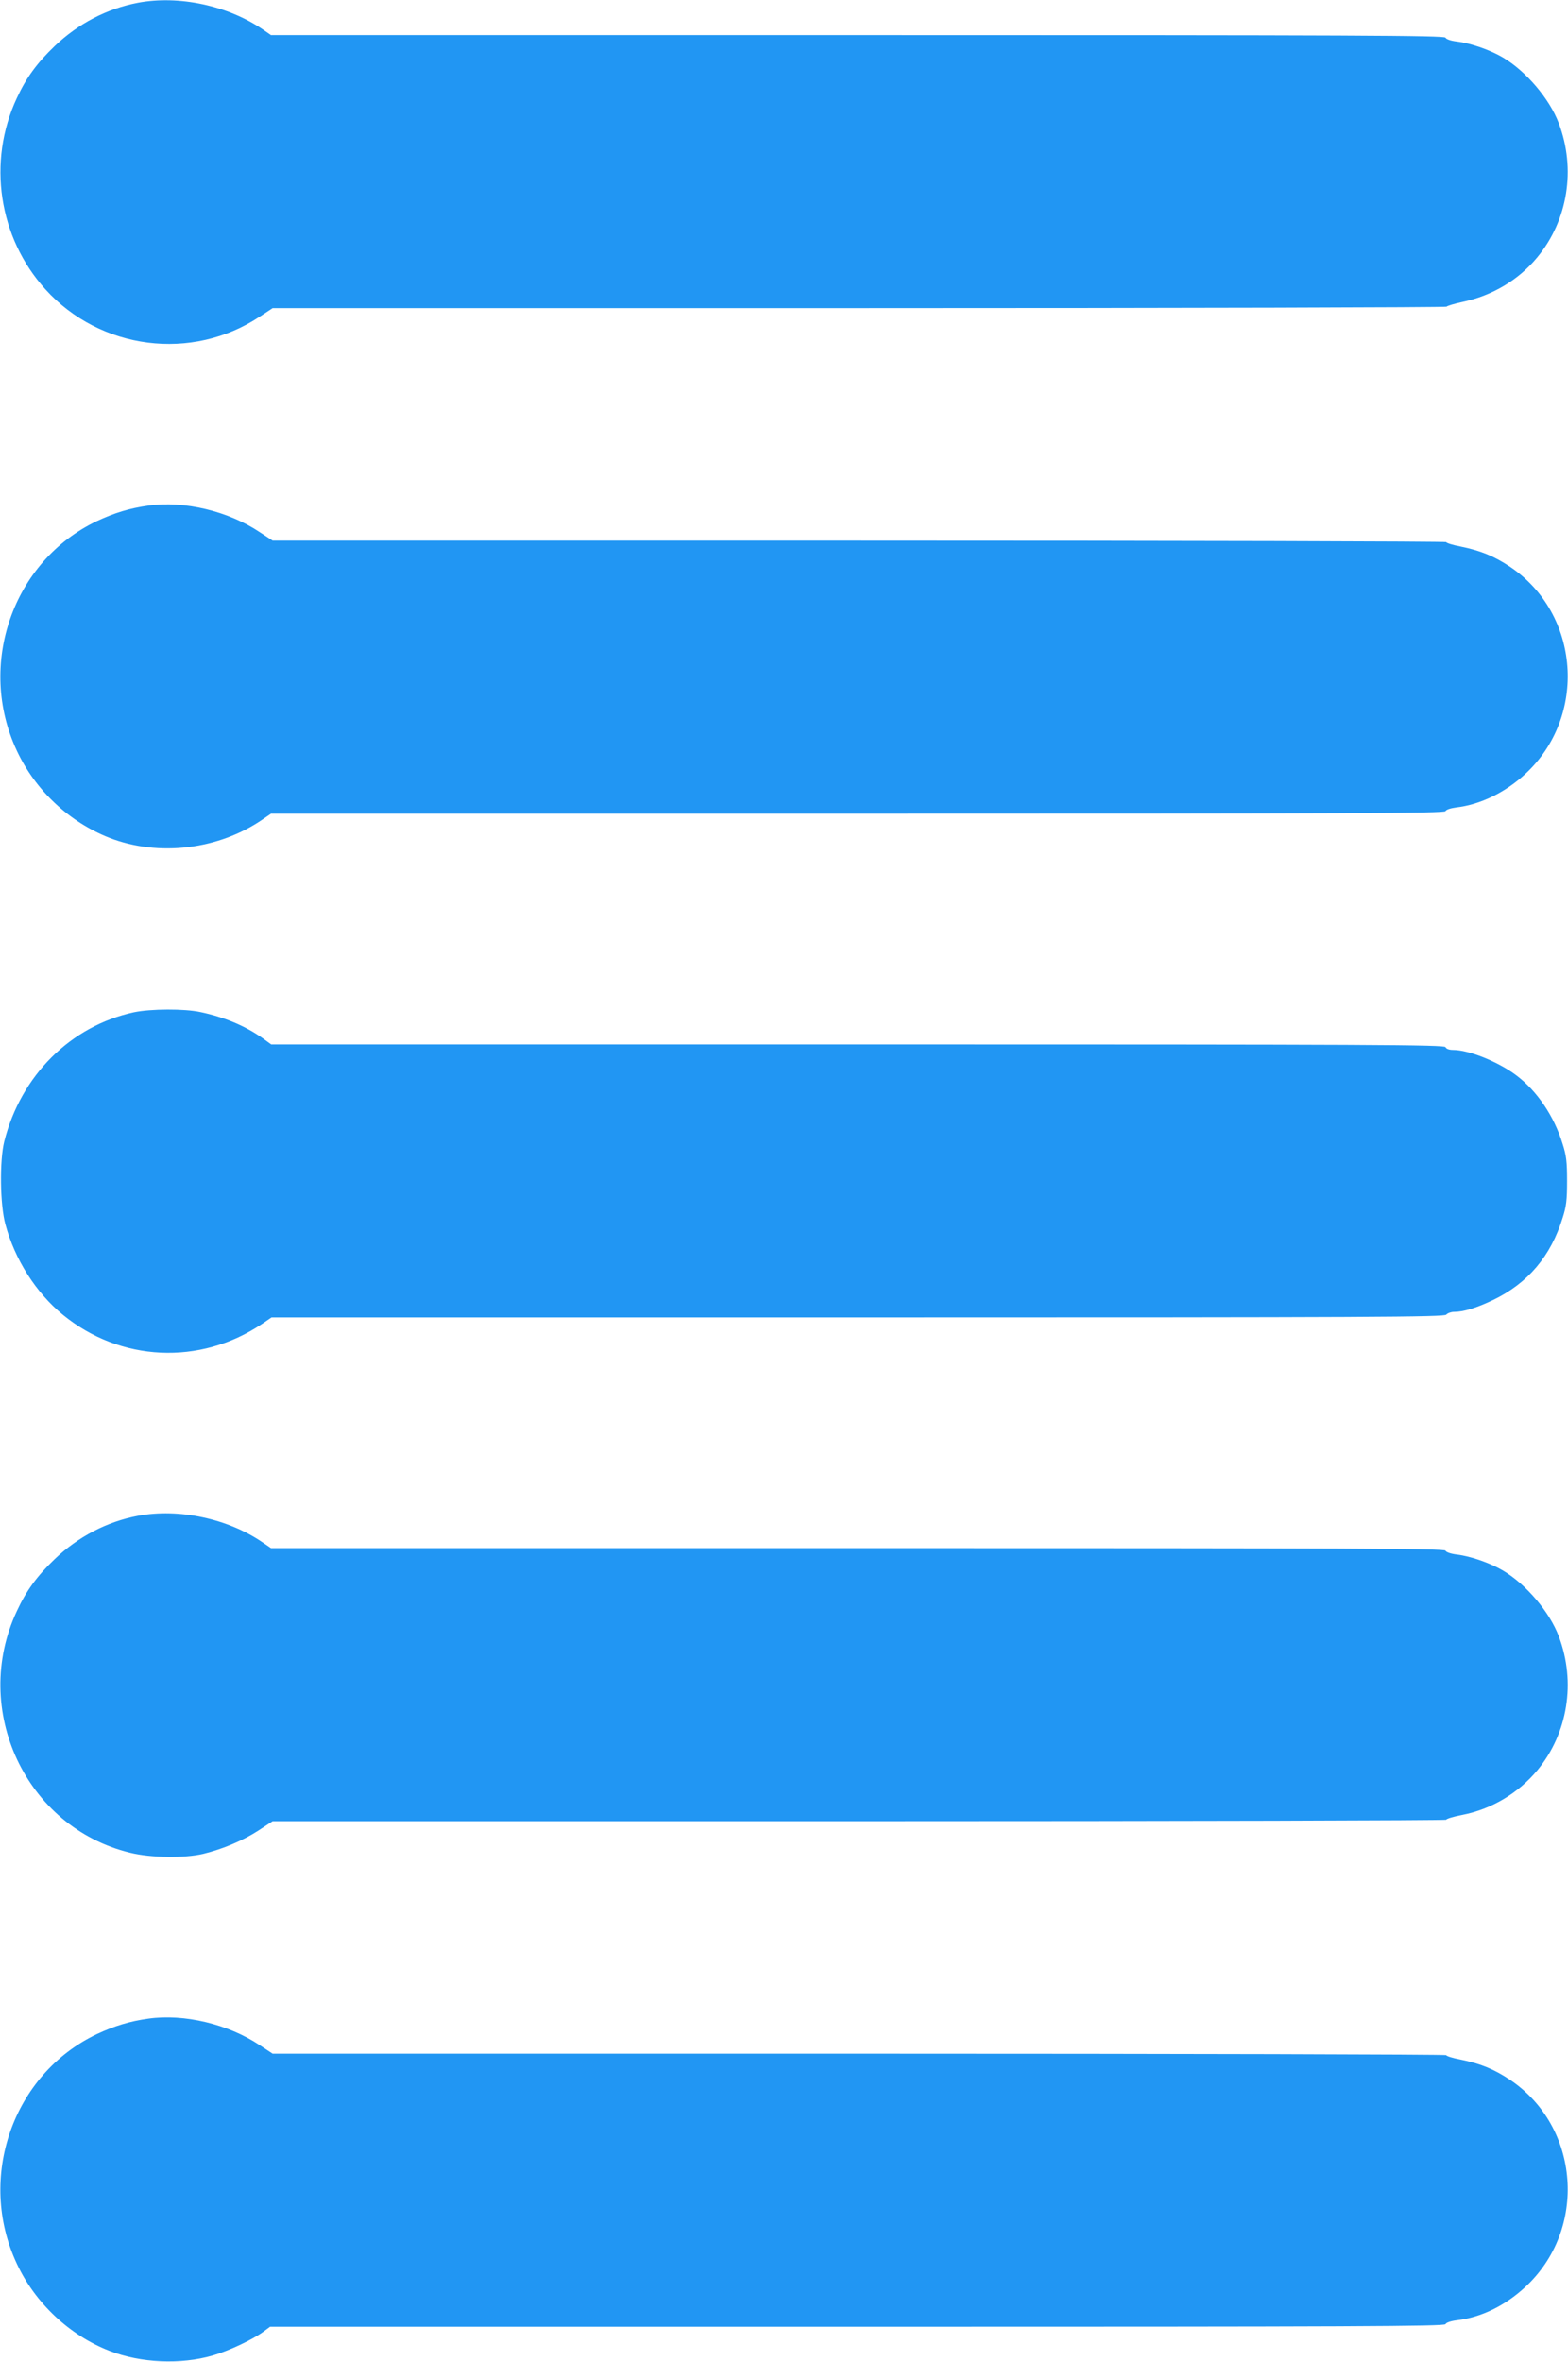 <?xml version="1.0" standalone="no"?>
<!DOCTYPE svg PUBLIC "-//W3C//DTD SVG 20010904//EN"
 "http://www.w3.org/TR/2001/REC-SVG-20010904/DTD/svg10.dtd">
<svg version="1.0" xmlns="http://www.w3.org/2000/svg"
 width="850pt" height="1280pt" viewBox="0 0 850 1280"
 preserveAspectRatio="xMidYMid meet">
<g transform="translate(0,1280) scale(0.1,-0.1)"
fill="#2196f3" stroke="none">
<path d="M747 12785 c-168 -32 -323 -113 -450 -234 -96 -92 -155 -172 -206
-283 -161 -344 -99 -756 155 -1036 298 -329 795 -392 1162 -148 l70 46 3180 0
c1749 0 3182 4 3184 8 2 4 41 16 88 26 160 34 303 119 404 242 165 200 210
478 116 726 -49 131 -177 282 -302 356 -69 41 -175 78 -250 87 -34 4 -59 13
-62 21 -5 12 -477 14 -3186 14 l-3181 0 -42 29 c-191 131 -457 188 -680 146z"/>
<path d="M805 10060 c-102 -14 -186 -40 -280 -84 -456 -217 -652 -779 -434
-1244 100 -215 285 -388 503 -473 266 -103 592 -64 831 101 l44 30 3181 0
c2683 0 3181 2 3186 14 3 8 27 16 58 20 130 15 266 81 374 181 339 313 298
869 -83 1124 -86 57 -159 87 -267 109 -43 8 -78 19 -78 24 0 4 -1432 8 -3181
8 l-3181 0 -70 46 c-172 115 -410 171 -603 144z"/>
<path d="M726 7314 c-343 -74 -613 -343 -703 -700 -26 -105 -23 -343 6 -449
51 -191 166 -371 311 -490 312 -256 744 -276 1079 -51 l53 36 3178 0 c2812 0
3179 2 3190 15 7 8 26 15 42 15 52 0 121 21 213 65 188 91 312 237 376 445 20
62 24 97 24 200 0 103 -4 138 -24 200 -46 151 -139 288 -251 372 -98 74 -258
138 -343 138 -22 0 -37 6 -41 15 -5 13 -368 15 -3186 15 l-3180 0 -47 34 c-93
66 -208 114 -336 141 -86 19 -271 18 -361 -1z"/>
<path d="M747 4585 c-168 -32 -323 -113 -450 -234 -96 -92 -155 -172 -206
-283 -250 -534 49 -1172 614 -1309 113 -28 296 -30 397 -6 107 26 217 73 300
127 l76 50 3181 0 c1750 0 3181 4 3181 8 0 5 39 17 87 26 159 31 304 118 407
242 165 200 210 478 116 726 -49 131 -177 282 -302 356 -69 41 -175 78 -250
87 -34 4 -59 13 -62 21 -5 12 -477 14 -3186 14 l-3181 0 -44 30 c-189 130
-455 187 -678 145z"/>
<path d="M805 1860 c-102 -14 -186 -40 -280 -84 -456 -217 -652 -779 -434
-1244 99 -213 286 -389 503 -473 170 -66 385 -75 559 -25 92 27 218 87 276
130 l35 26 3183 0 c2712 0 3184 2 3189 14 3 8 28 17 62 21 132 16 261 79 370
180 339 313 298 869 -83 1124 -86 57 -159 87 -267 109 -43 8 -78 19 -78 24 0
4 -1432 8 -3181 8 l-3181 0 -70 46 c-172 115 -410 171 -603 144z"/>
</g>
</svg>
